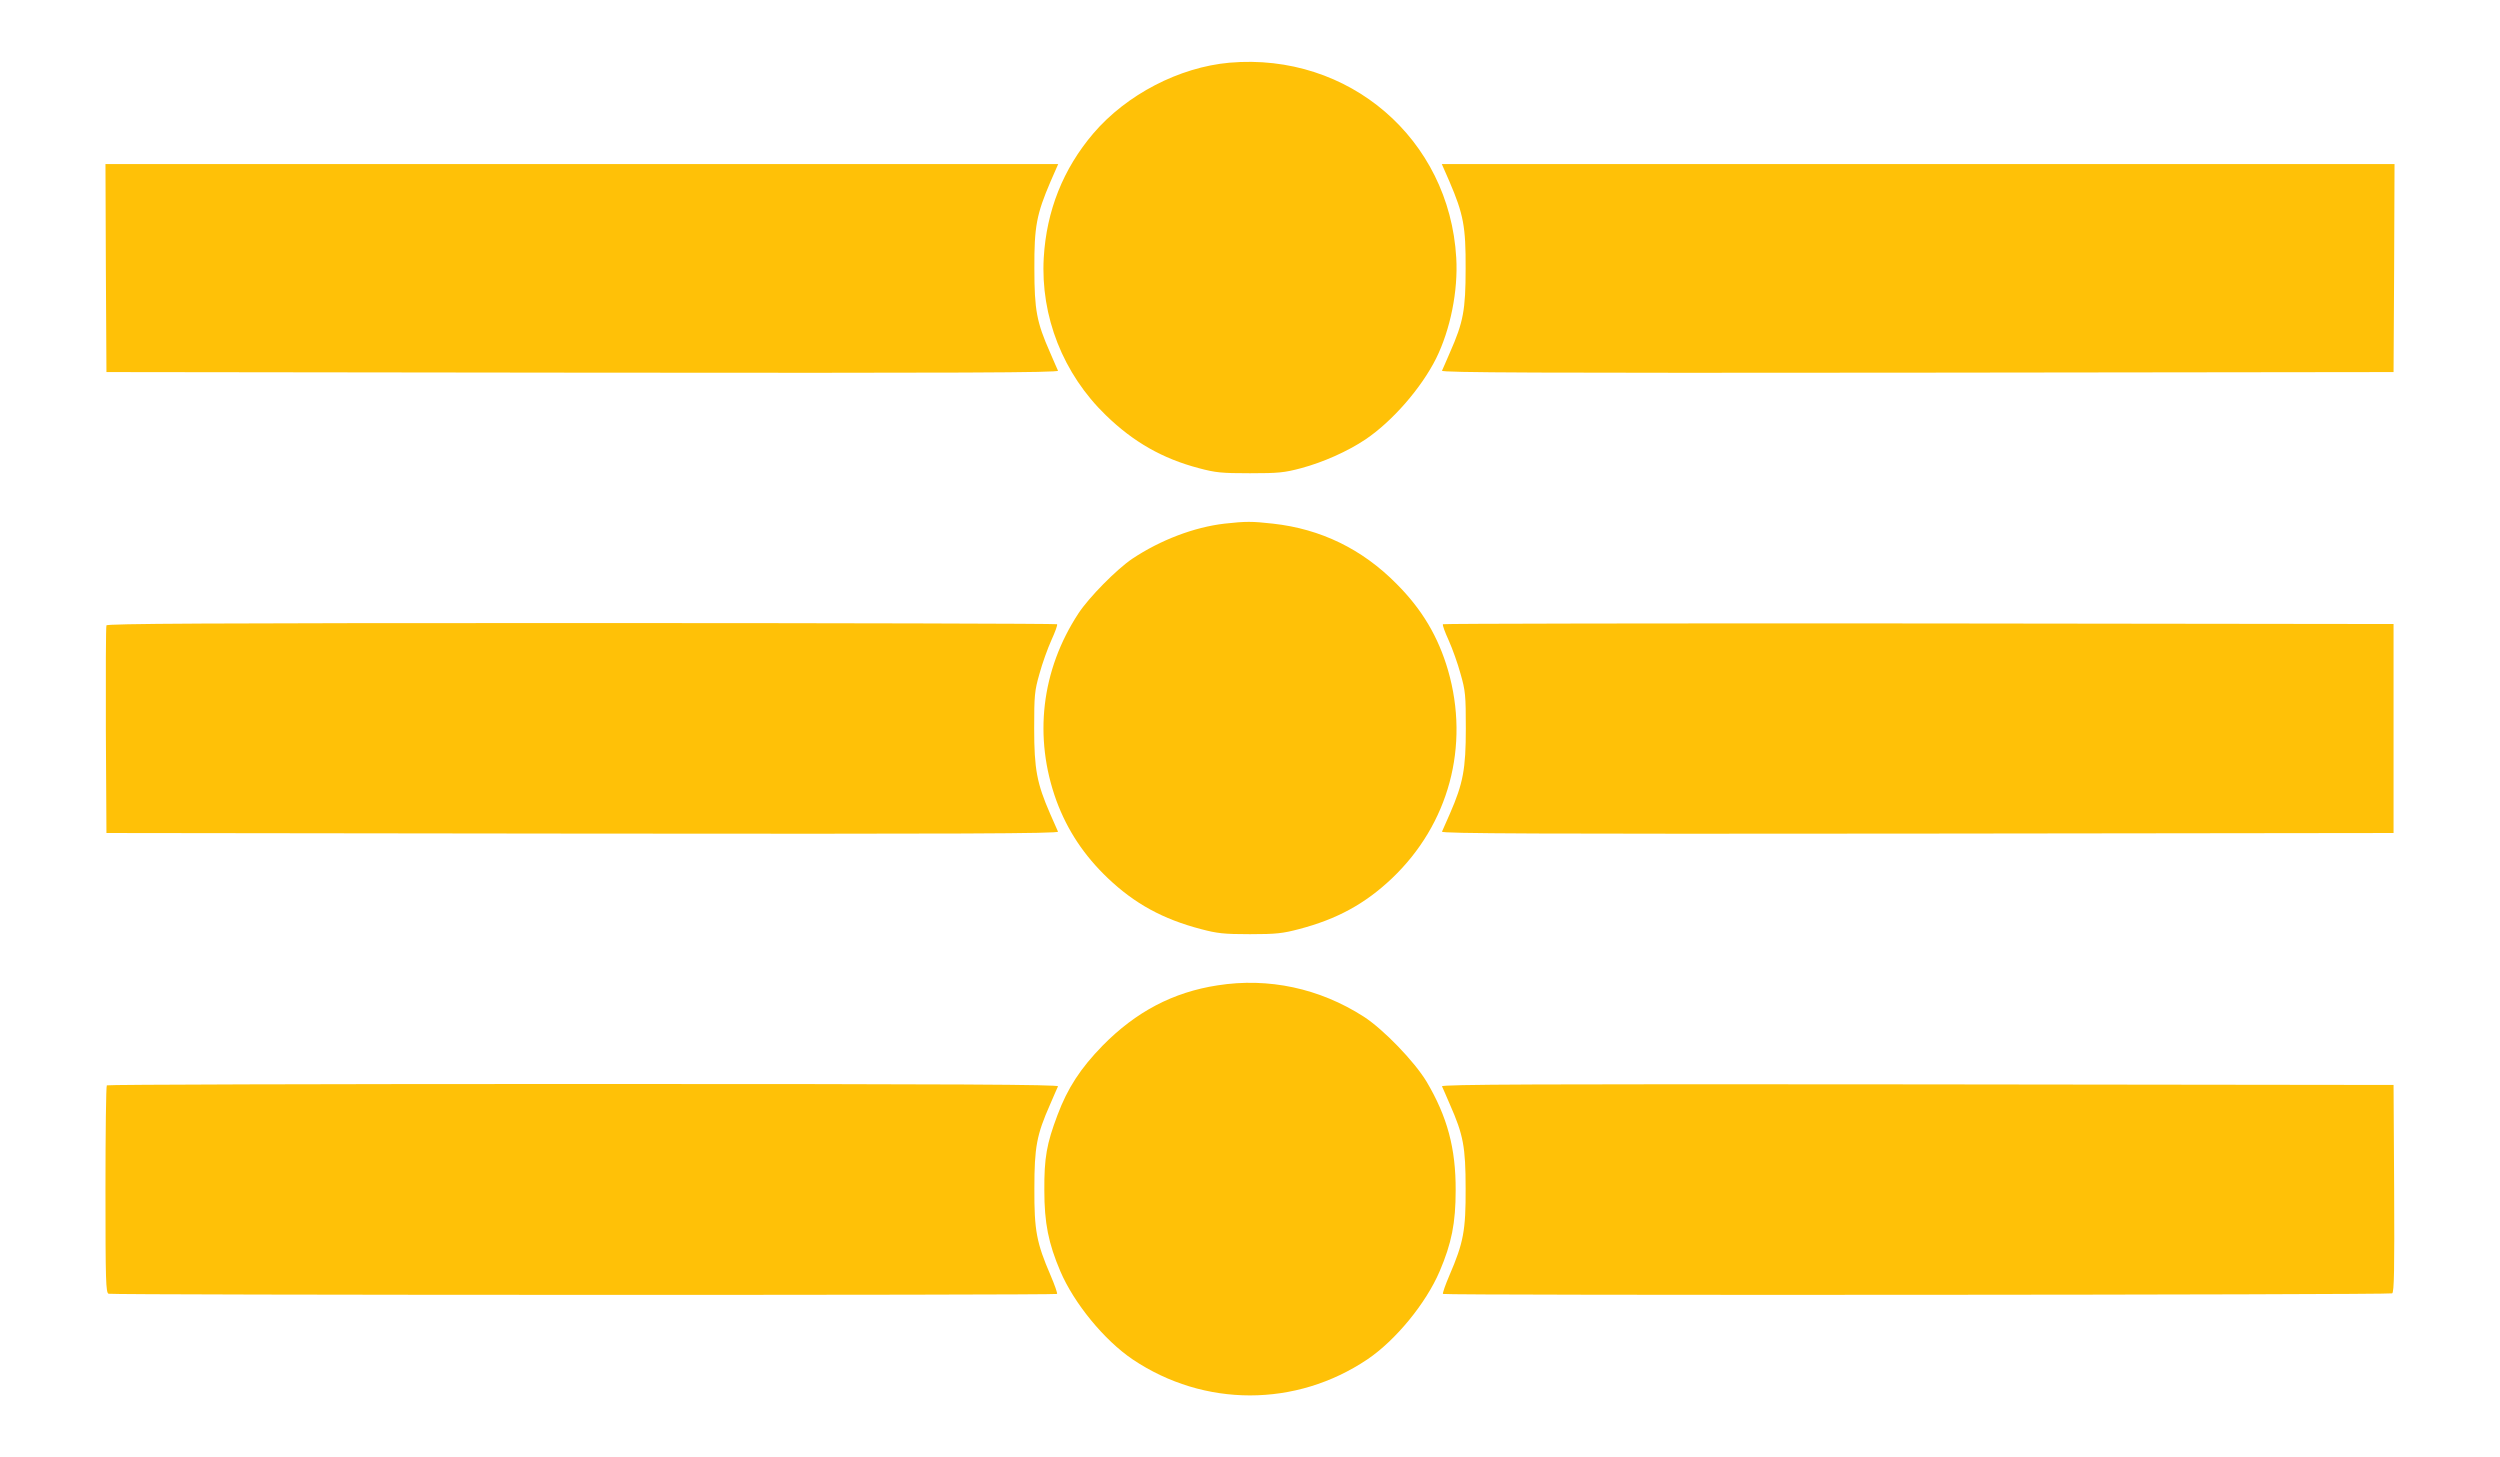 <?xml version="1.0" standalone="no"?>
<!DOCTYPE svg PUBLIC "-//W3C//DTD SVG 20010904//EN"
 "http://www.w3.org/TR/2001/REC-SVG-20010904/DTD/svg10.dtd">
<svg version="1.0" xmlns="http://www.w3.org/2000/svg"
 width="1280pt" height="746pt" viewBox="0 0 1280 746"
 preserveAspectRatio="xMidYMid meet">
<g transform="translate(0,746) scale(0.1,-0.1)"
fill="#ffc107" stroke="none">
<path d="M6295 7139 c-257 -23 -527 -163 -697 -362 -155 -182 -240 -396 -254
-637 -17 -300 99 -594 318 -806 141 -137 290 -222 476 -271 86 -23 116 -26
262 -26 146 0 176 3 262 26 112 30 238 86 329 147 138 93 286 263 362 415 73
148 113 346 103 515 -35 609 -550 1052 -1161 999z"/>
<path d="M542 6088 l3 -533 2439 -3 c1950 -2 2437 0 2433 10 -3 7 -22 49 -41
94 -68 154 -80 216 -80 429 -1 215 11 278 83 446 l39 89 -2439 0 -2439 0 2
-532z"/>
<path d="M7421 6531 c72 -168 84 -231 83 -446 0 -213 -12 -275 -80 -429 -19
-45 -38 -87 -41 -94 -4 -10 483 -12 2433 -10 l2439 3 3 533 2 532 -2439 0
-2439 0 39 -89z"/>
<path d="M6270 4779 c-156 -18 -329 -84 -473 -180 -81 -55 -221 -197 -275
-279 -191 -291 -231 -635 -113 -960 56 -151 141 -280 264 -397 137 -130 281
-209 476 -260 83 -22 117 -26 251 -26 134 0 168 4 251 26 195 51 339 130 476
260 291 277 399 677 287 1065 -50 171 -132 311 -264 443 -176 178 -388 281
-633 308 -107 12 -139 12 -247 0z"/>
<path d="M545 4258 c-3 -7 -4 -249 -3 -538 l3 -525 2439 -3 c1950 -2 2437 0
2433 10 -3 7 -22 49 -41 93 -67 154 -81 227 -81 435 0 170 2 193 27 280 14 52
42 130 61 172 19 42 33 79 29 82 -3 3 -1098 6 -2434 6 -1934 0 -2430 -3 -2433
-12z"/>
<path d="M7388 4264 c-4 -3 10 -40 29 -82 19 -42 47 -120 61 -172 25 -87 27
-110 27 -280 0 -208 -14 -281 -81 -435 -19 -44 -38 -86 -41 -93 -4 -10 483
-12 2433 -10 l2439 3 0 535 0 535 -2431 3 c-1337 1 -2433 -1 -2436 -4z"/>
<path d="M6234 2415 c-228 -35 -418 -135 -589 -309 -113 -116 -179 -217 -231
-356 -55 -146 -68 -217 -67 -385 0 -167 21 -271 82 -414 70 -164 225 -353 370
-451 366 -246 836 -246 1202 0 145 98 300 287 370 451 61 143 82 247 82 414 1
216 -43 378 -149 557 -62 103 -221 268 -322 333 -226 145 -487 201 -748 160z"/>
<path d="M547 1903 c-4 -3 -7 -244 -7 -534 0 -471 2 -528 16 -533 19 -7 4849
-8 4856 -1 3 3 -12 46 -33 95 -72 167 -84 230 -83 445 0 213 12 275 80 429 19
45 38 87 41 94 4 9 -486 12 -2429 12 -1339 0 -2438 -3 -2441 -7z"/>
<path d="M7383 1898 c3 -7 22 -49 41 -94 68 -154 80 -216 80 -429 1 -215 -11
-278 -83 -445 -21 -49 -36 -92 -33 -95 9 -8 4846 -5 4860 3 10 7 12 121 10
538 l-3 529 -2439 3 c-1950 2 -2437 0 -2433 -10z"/>
</g>
</svg>
